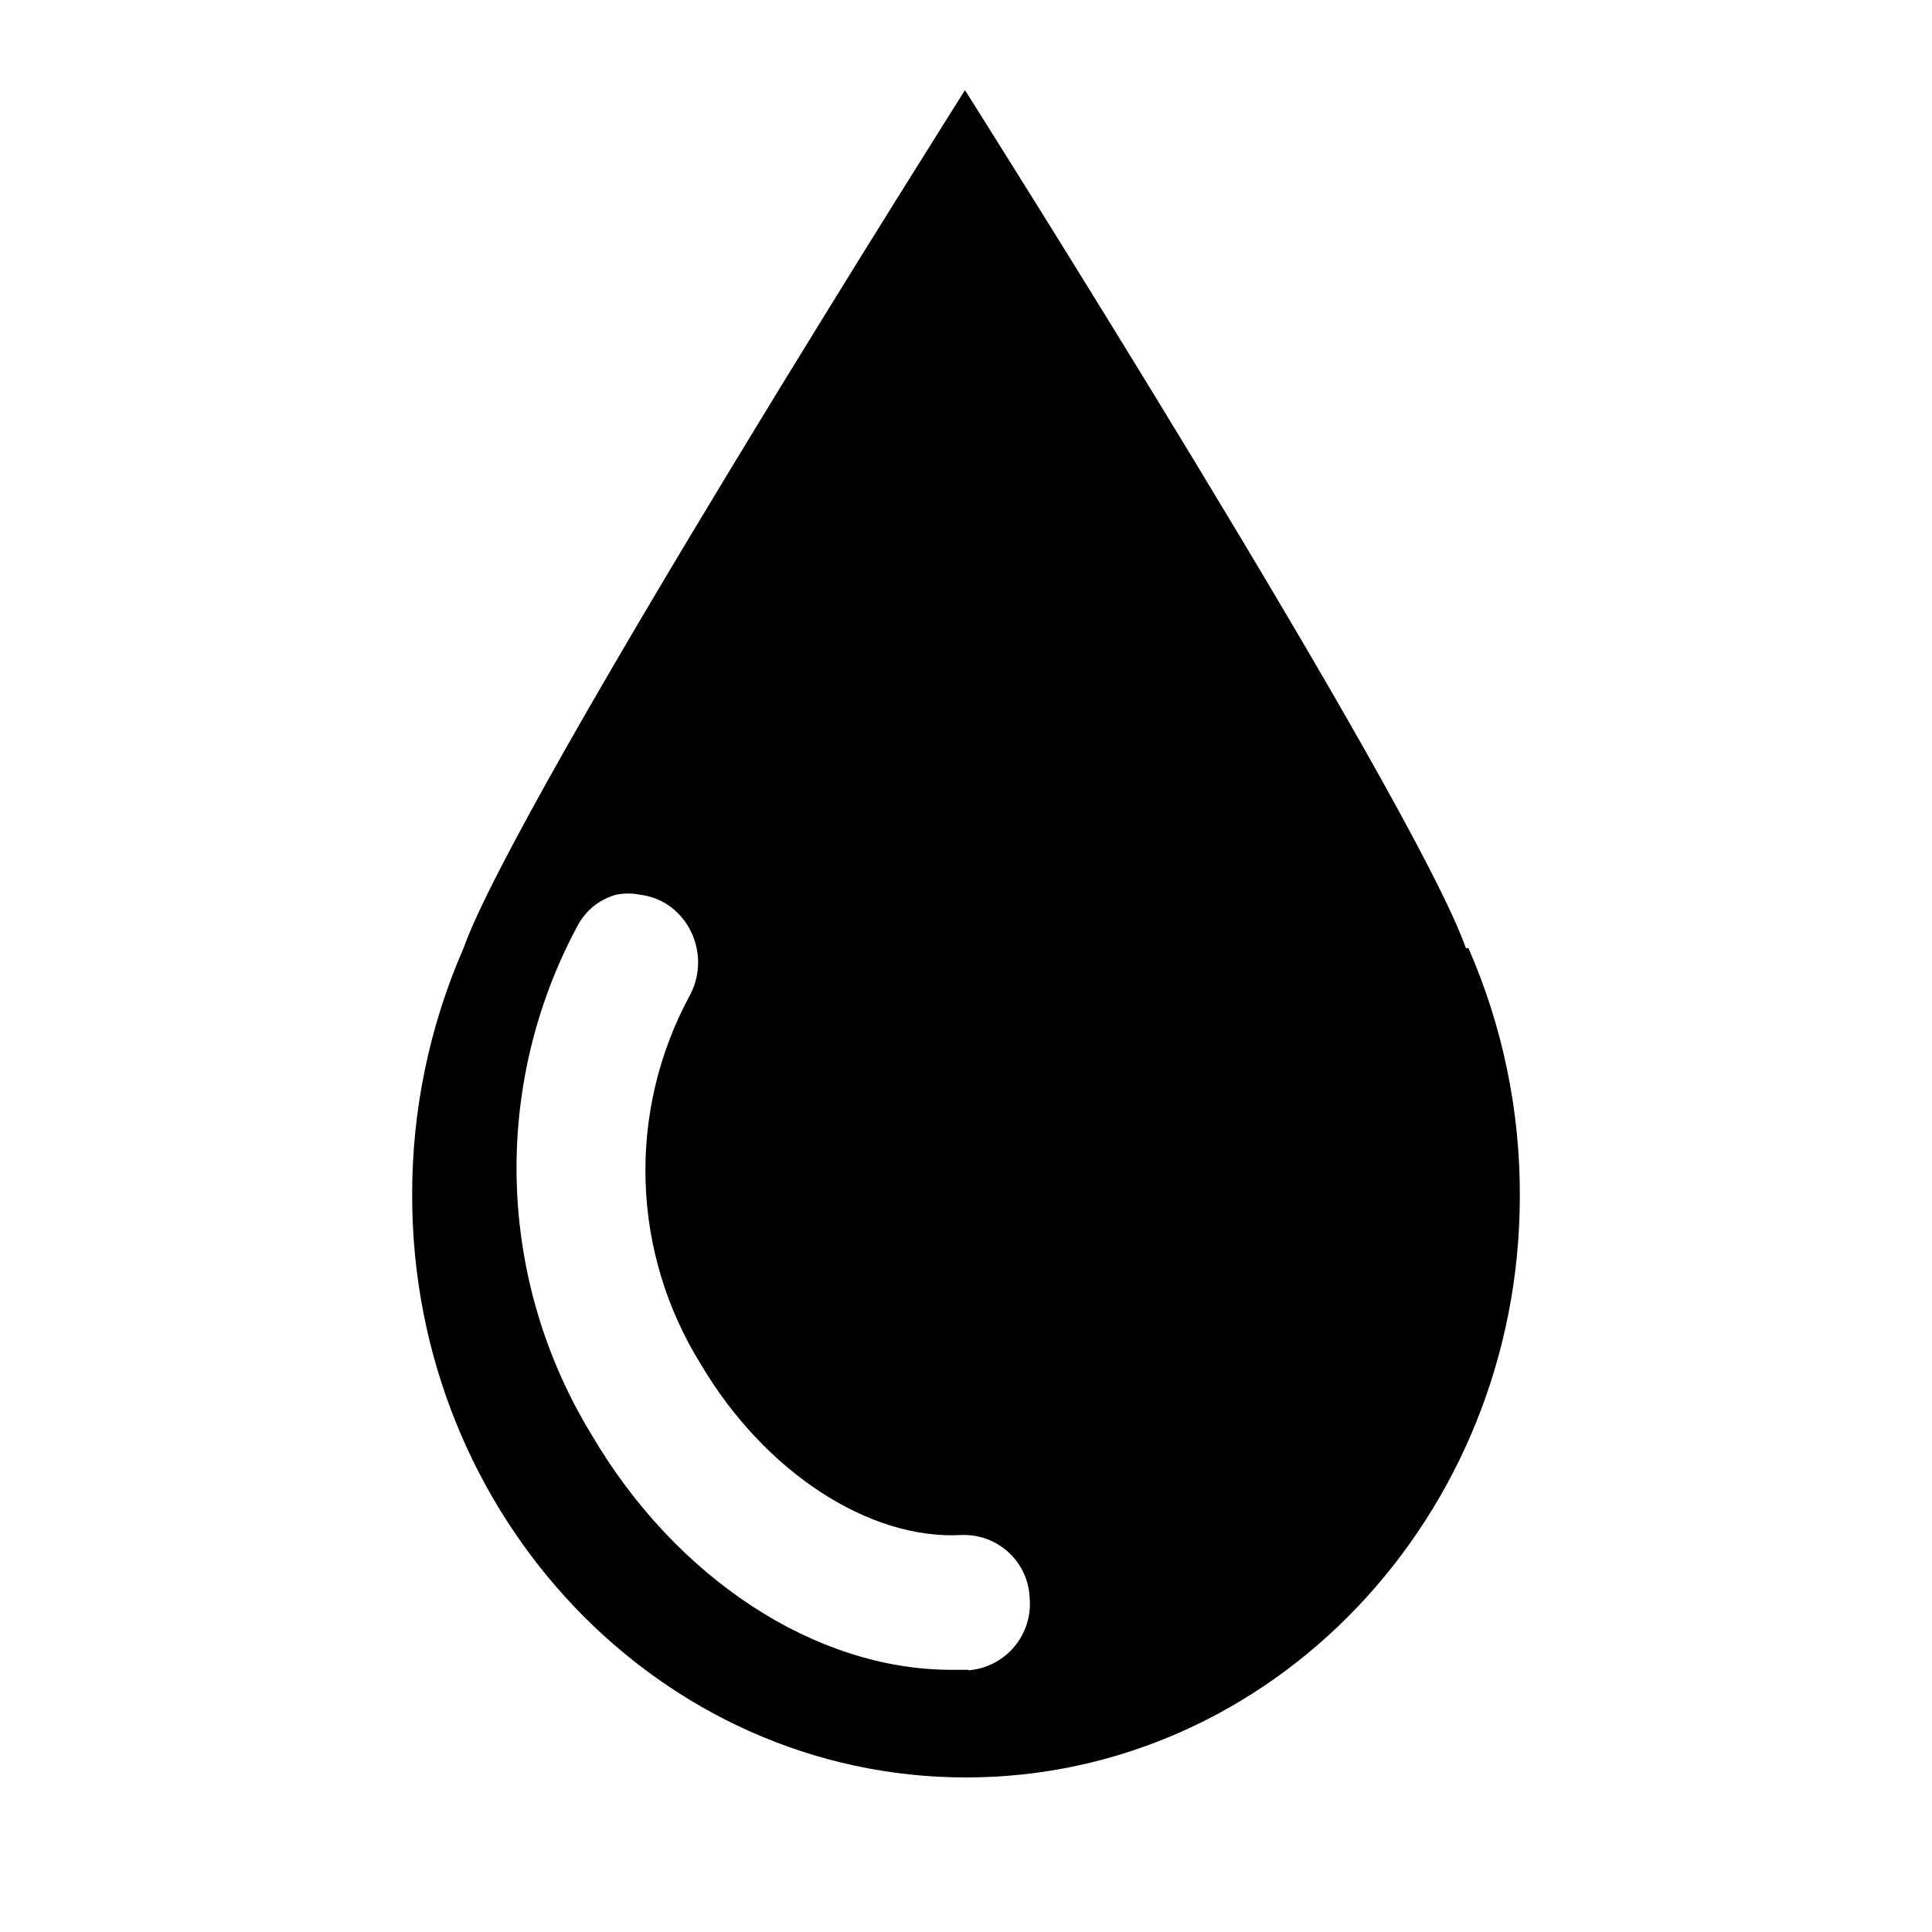 <svg width="150" height="150" viewBox="0 0 150 150" fill="none" xmlns="http://www.w3.org/2000/svg">
<path d="M75.199 129.643H73.843C63.353 129.643 52.503 122.6 45.921 111.378C42.315 105.469 40.315 98.724 40.119 91.808C39.923 84.893 41.538 78.046 44.804 71.943C45.112 71.351 45.532 70.824 46.041 70.391C46.558 69.971 47.155 69.66 47.796 69.476C48.44 69.338 49.106 69.338 49.751 69.476C50.412 69.561 51.049 69.777 51.625 70.112C52.816 70.832 53.676 71.99 54.019 73.336C54.376 74.674 54.204 76.099 53.54 77.315C51.147 81.739 49.968 86.714 50.122 91.739C50.276 96.763 51.758 101.657 54.417 105.926C59.324 114.243 67.461 119.576 74.641 119.178C75.315 119.151 75.987 119.258 76.62 119.492C77.252 119.726 77.831 120.083 78.325 120.542C78.818 121.001 79.215 121.552 79.493 122.165C79.772 122.778 79.926 123.44 79.946 124.112C80.056 125.479 79.618 126.833 78.728 127.878C77.838 128.922 76.569 129.572 75.199 129.683V129.643ZM113.812 73.614C109.743 62.034 74.92 7 74.92 7C74.92 7 40.098 62.034 35.989 73.614C33.34 79.676 31.981 86.221 32 92.835C32 117.745 51.266 138 75 138C98.734 138 118 117.745 118 92.835C118.019 86.221 116.66 79.676 114.011 73.614" fill="black"/>
</svg>

